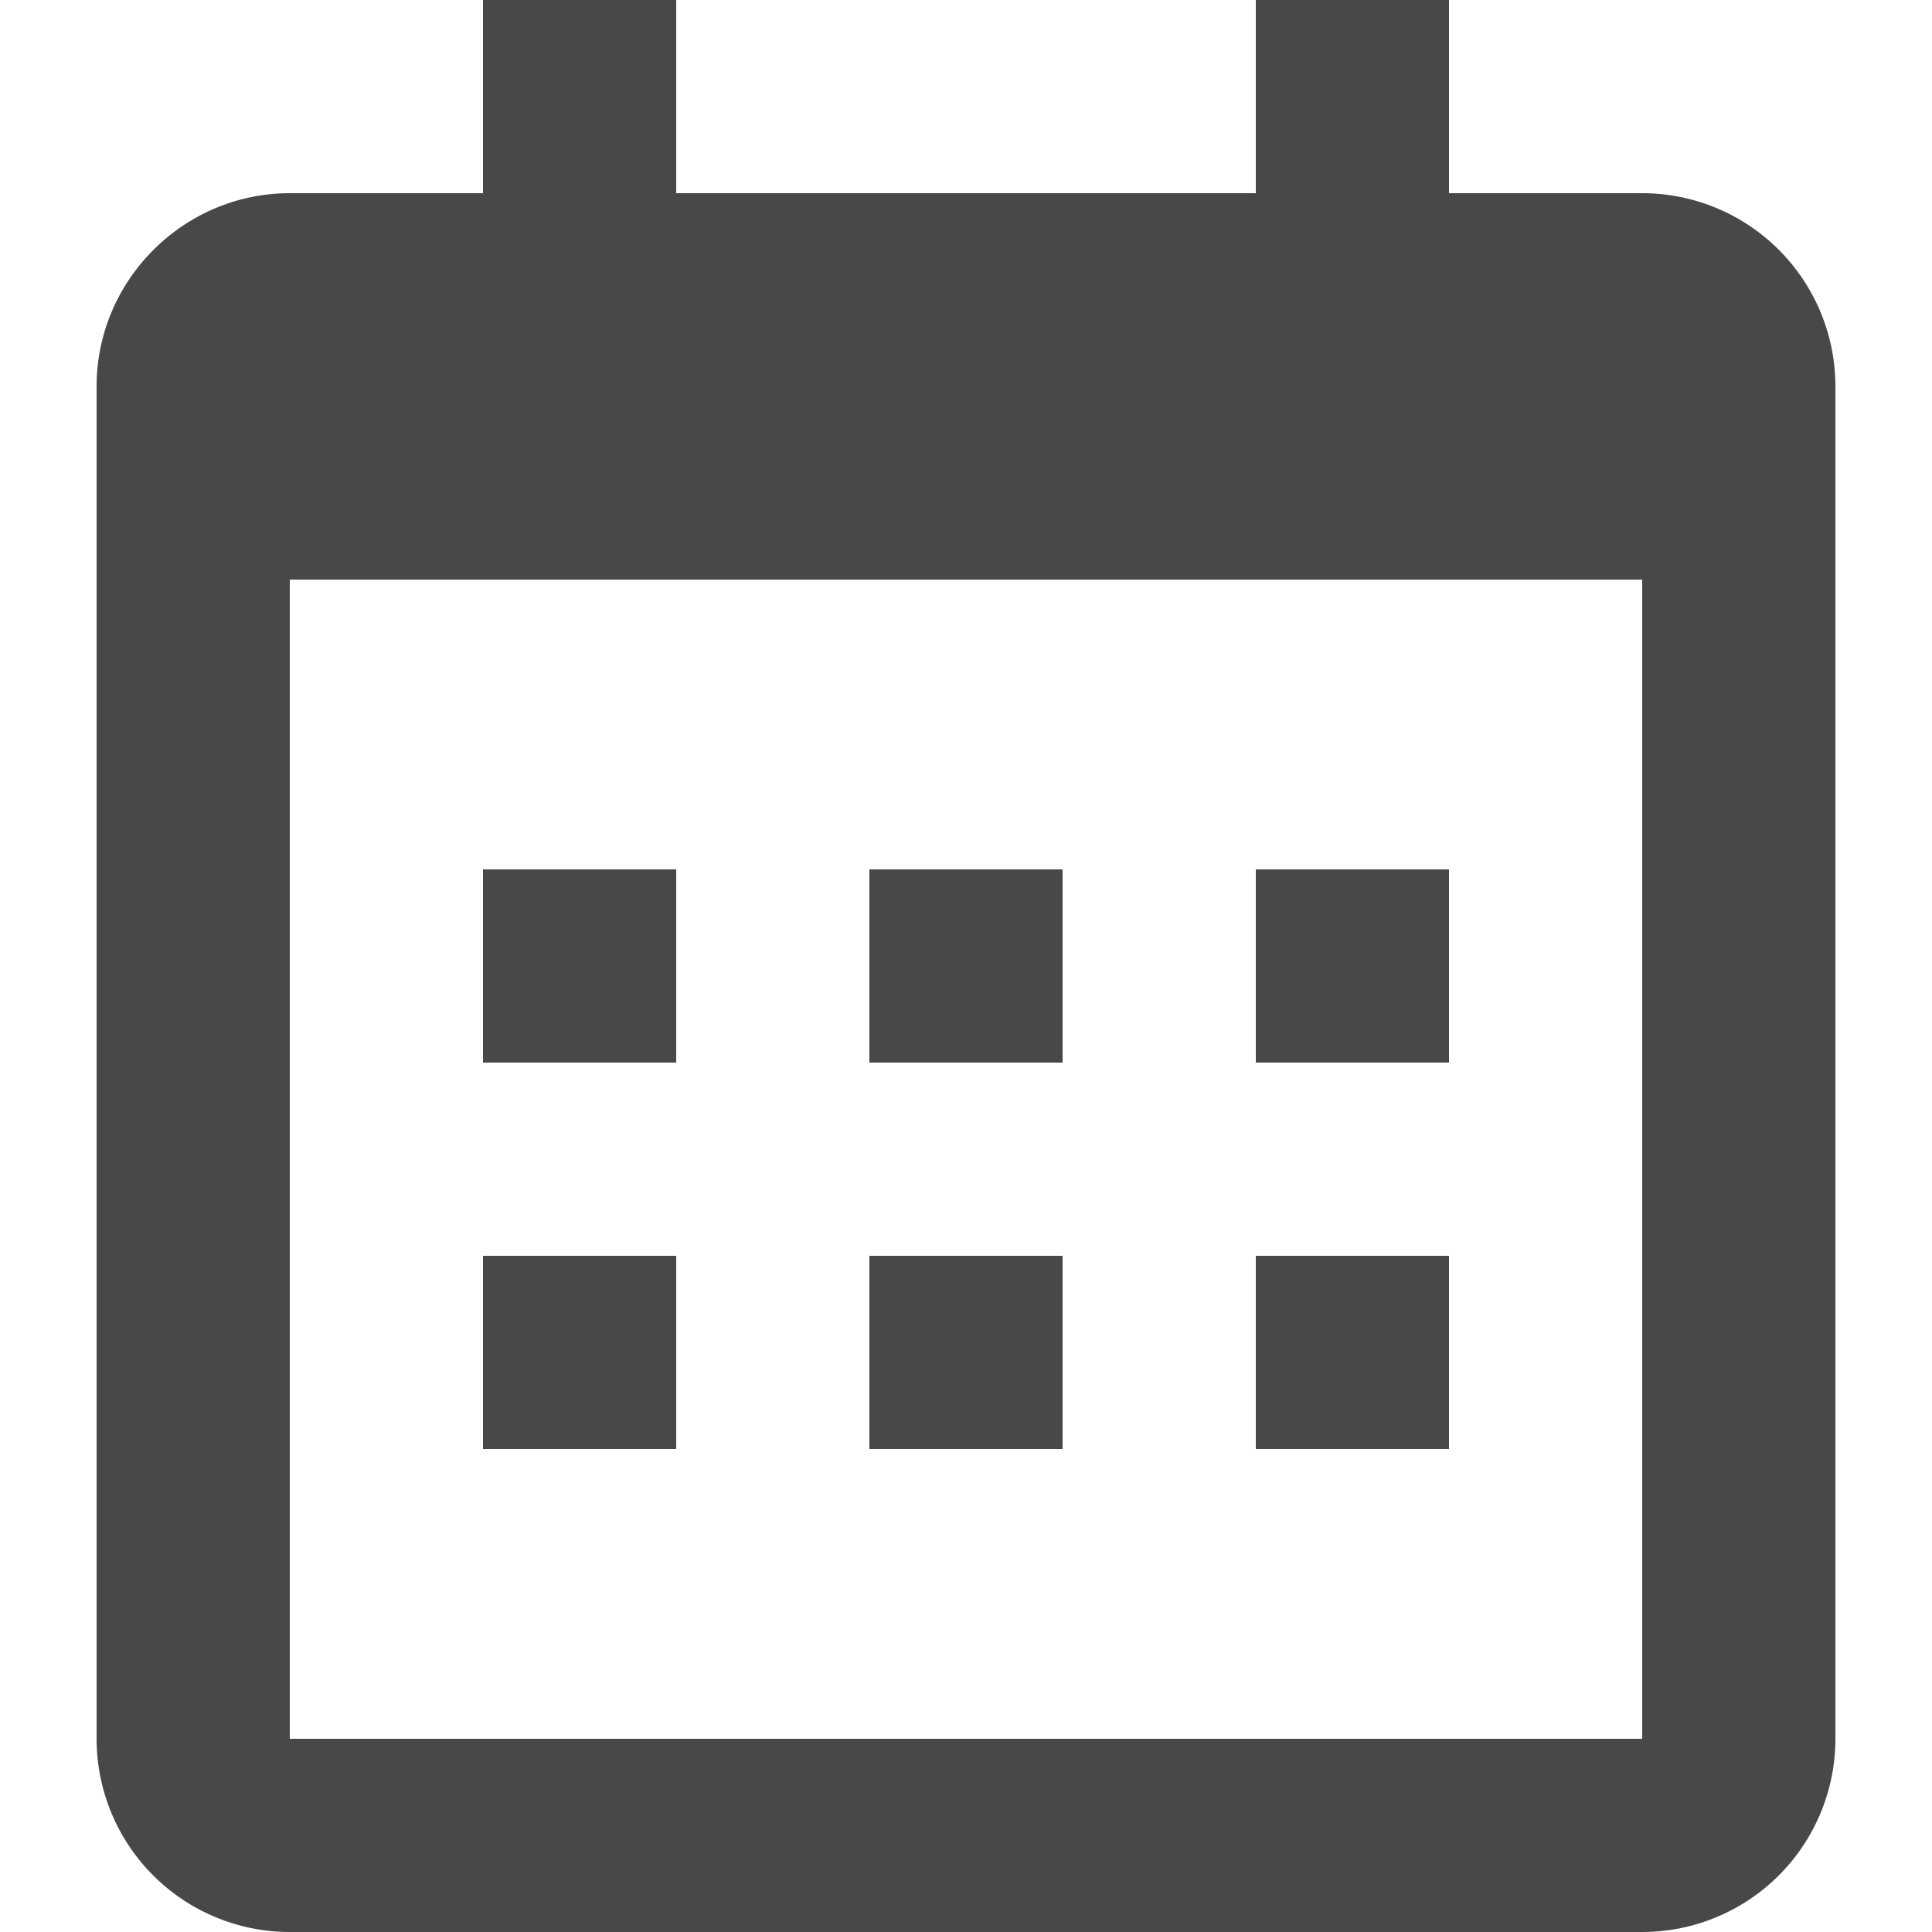 <?xml version="1.0" standalone="no"?><!DOCTYPE svg PUBLIC "-//W3C//DTD SVG 1.1//EN" "http://www.w3.org/Graphics/SVG/1.1/DTD/svg11.dtd"><svg t="1603974603551" class="icon" viewBox="0 0 1024 1024" version="1.1" xmlns="http://www.w3.org/2000/svg" p-id="5501" xmlns:xlink="http://www.w3.org/1999/xlink" width="200" height="200"><defs><style type="text/css"></style></defs><path d="M51.2 204.8c0-56.32 46.08-102.4 102.4-102.4h716.8a102.4 102.4 0 0 1 102.4 102.4v716.8a102.4 102.4 0 0 1-102.4 102.4H153.6a102.4 102.4 0 0 1-102.4-102.4V204.8z m102.4 102.4v614.4h716.8V307.2H153.6z m102.4-307.2h102.4v102.4H256V0z m409.6 0h102.4v102.4h-102.4V0zM256 460.8h102.4v102.4H256V460.8z m0 204.8h102.4v102.4H256v-102.4z m204.8-204.8h102.4v102.4H460.8V460.8z m0 204.8h102.4v102.4H460.8v-102.4z m204.8-204.8h102.4v102.4h-102.4V460.8z m0 204.8h102.4v102.4h-102.4v-102.4z" p-id="5502" fill="#484848"></path></svg>
